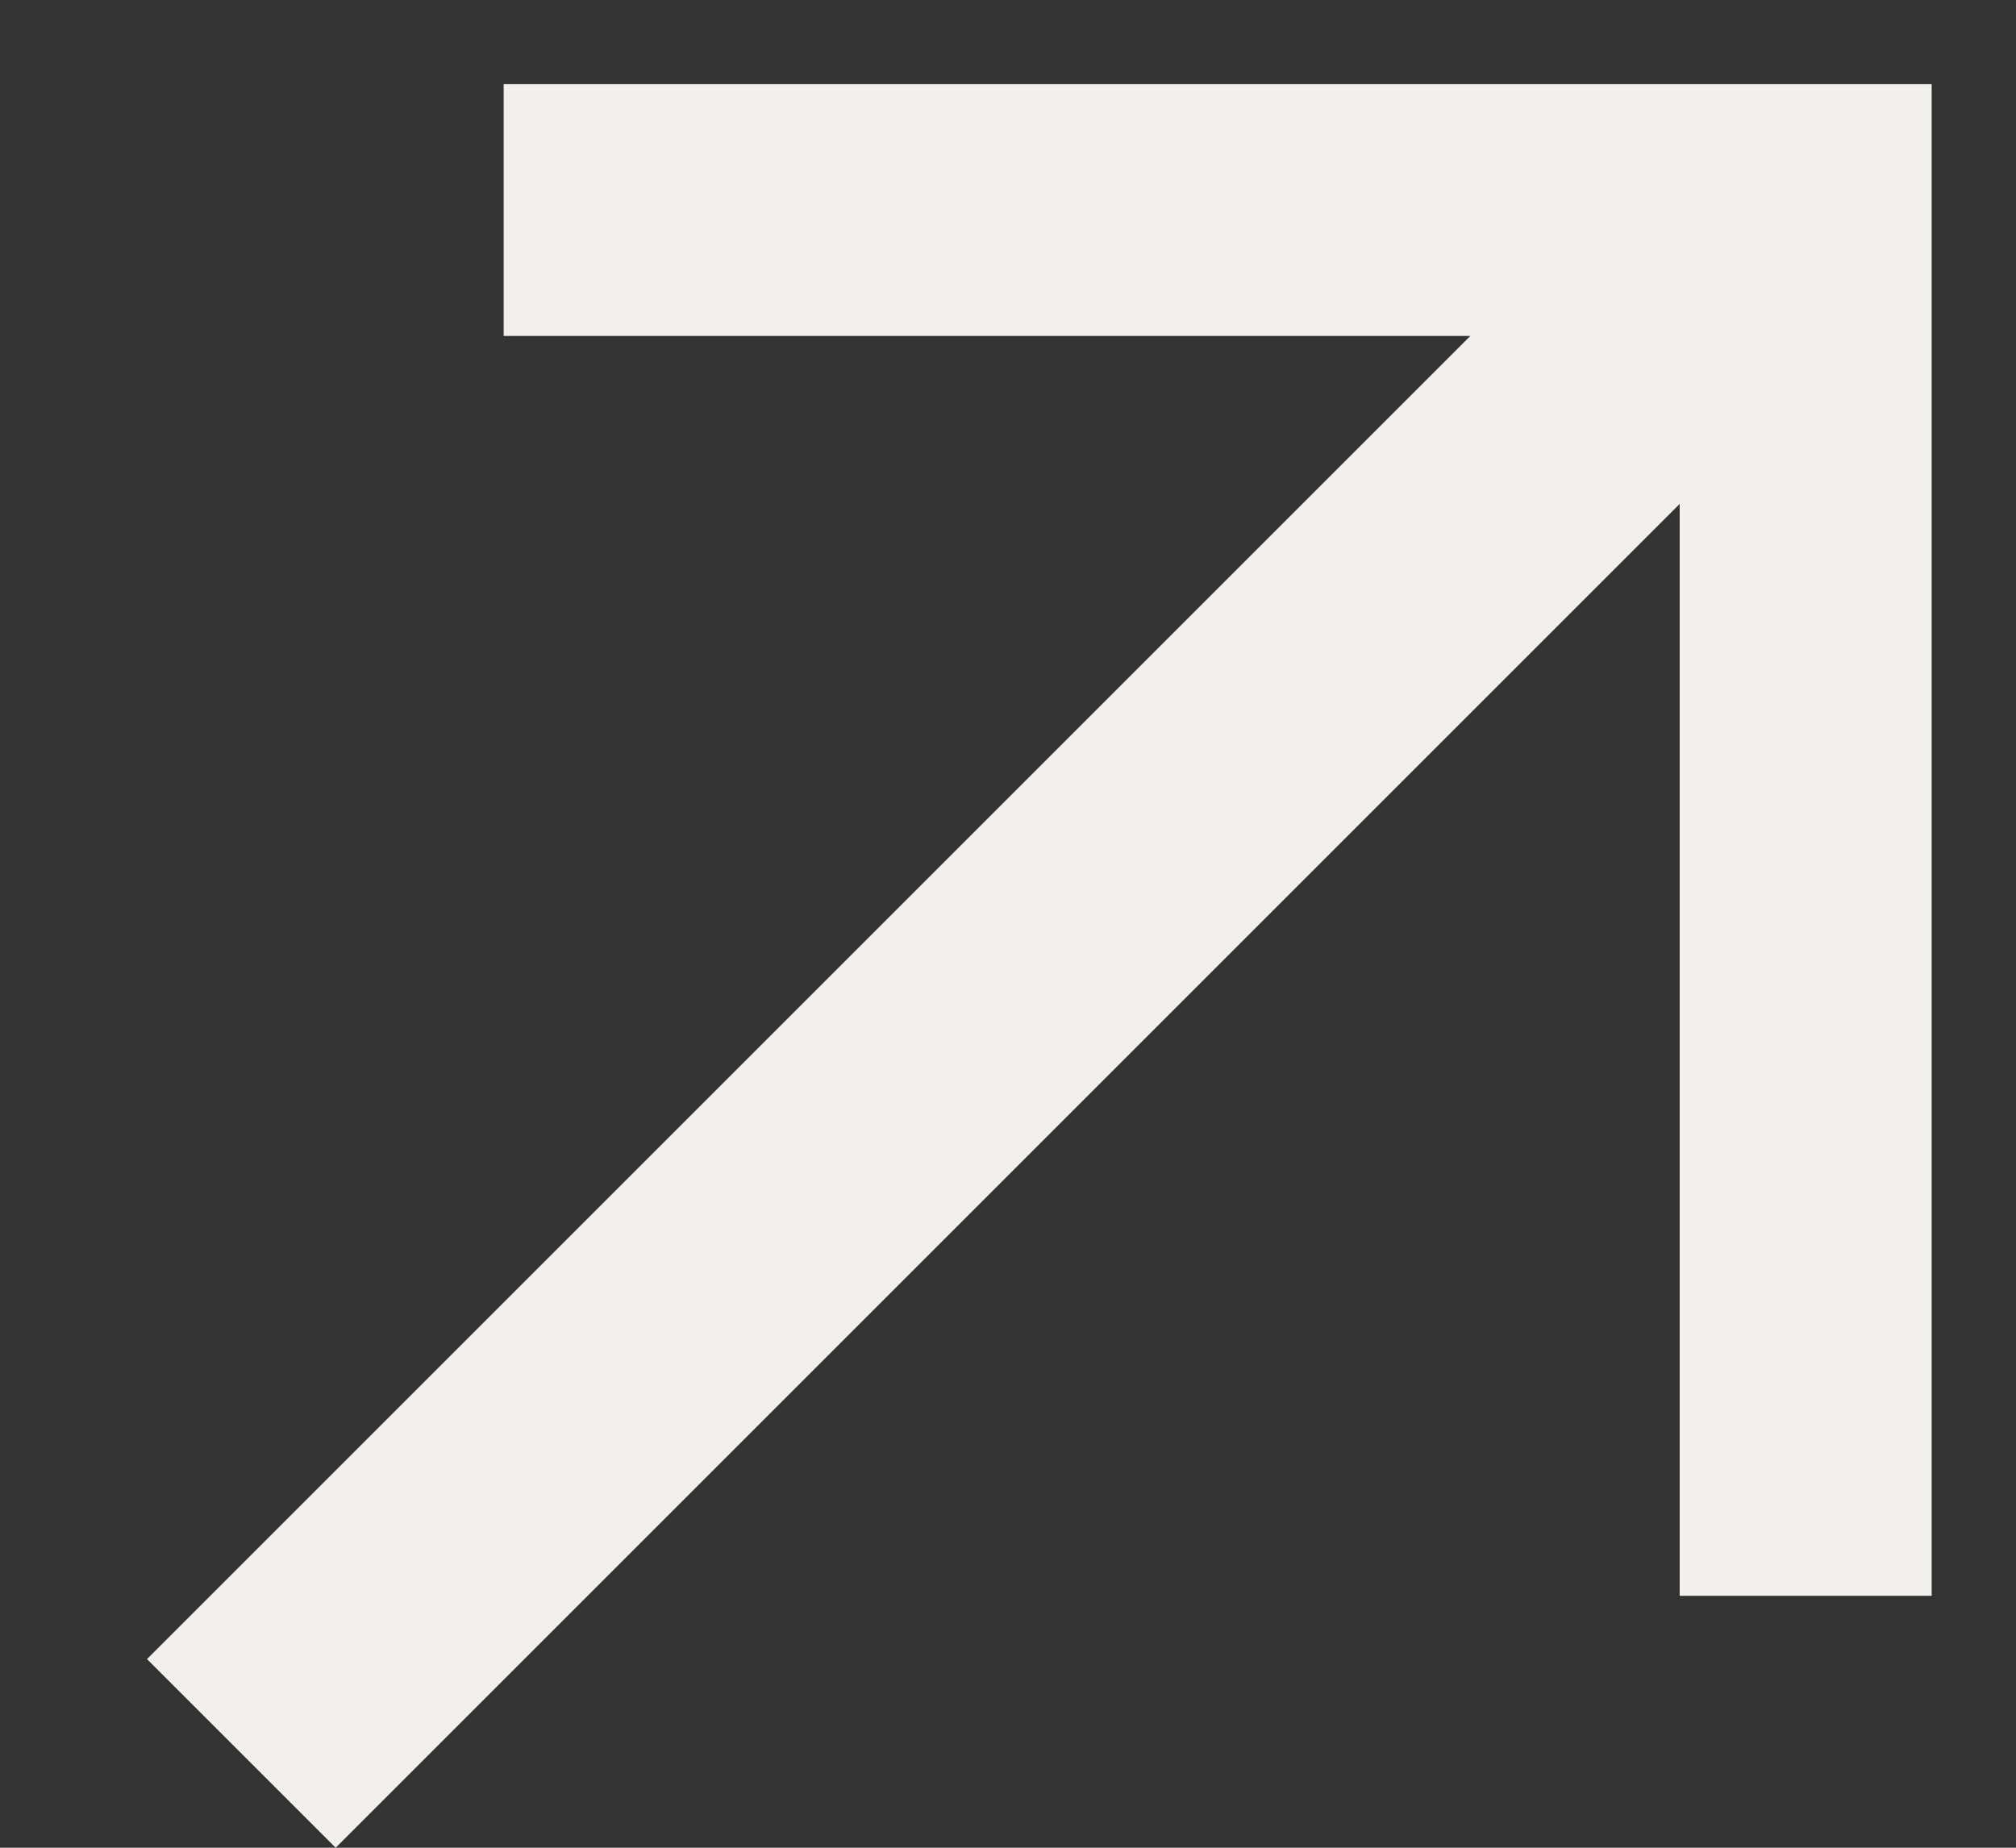 <?xml version="1.0" encoding="UTF-8"?> <svg xmlns="http://www.w3.org/2000/svg" width="12" height="11" viewBox="0 0 12 11" fill="none"><rect x="0" y="0" width="12" height="11" fill="#333333" stroke="none"/><g clip-path="url(#clip0_249_1046)"><path fill-rule="evenodd" clip-rule="evenodd" d="M8.752 2H2.998V0.5H11.498V1V2V9.5H9.998V3L1.998 11L0.875 9.877L8.752 2Z" fill="#F1F0ED"></path></g><defs><clipPath id="clip0_249_1046"><rect width="12" height="11" fill="white"></rect></clipPath></defs></svg> 